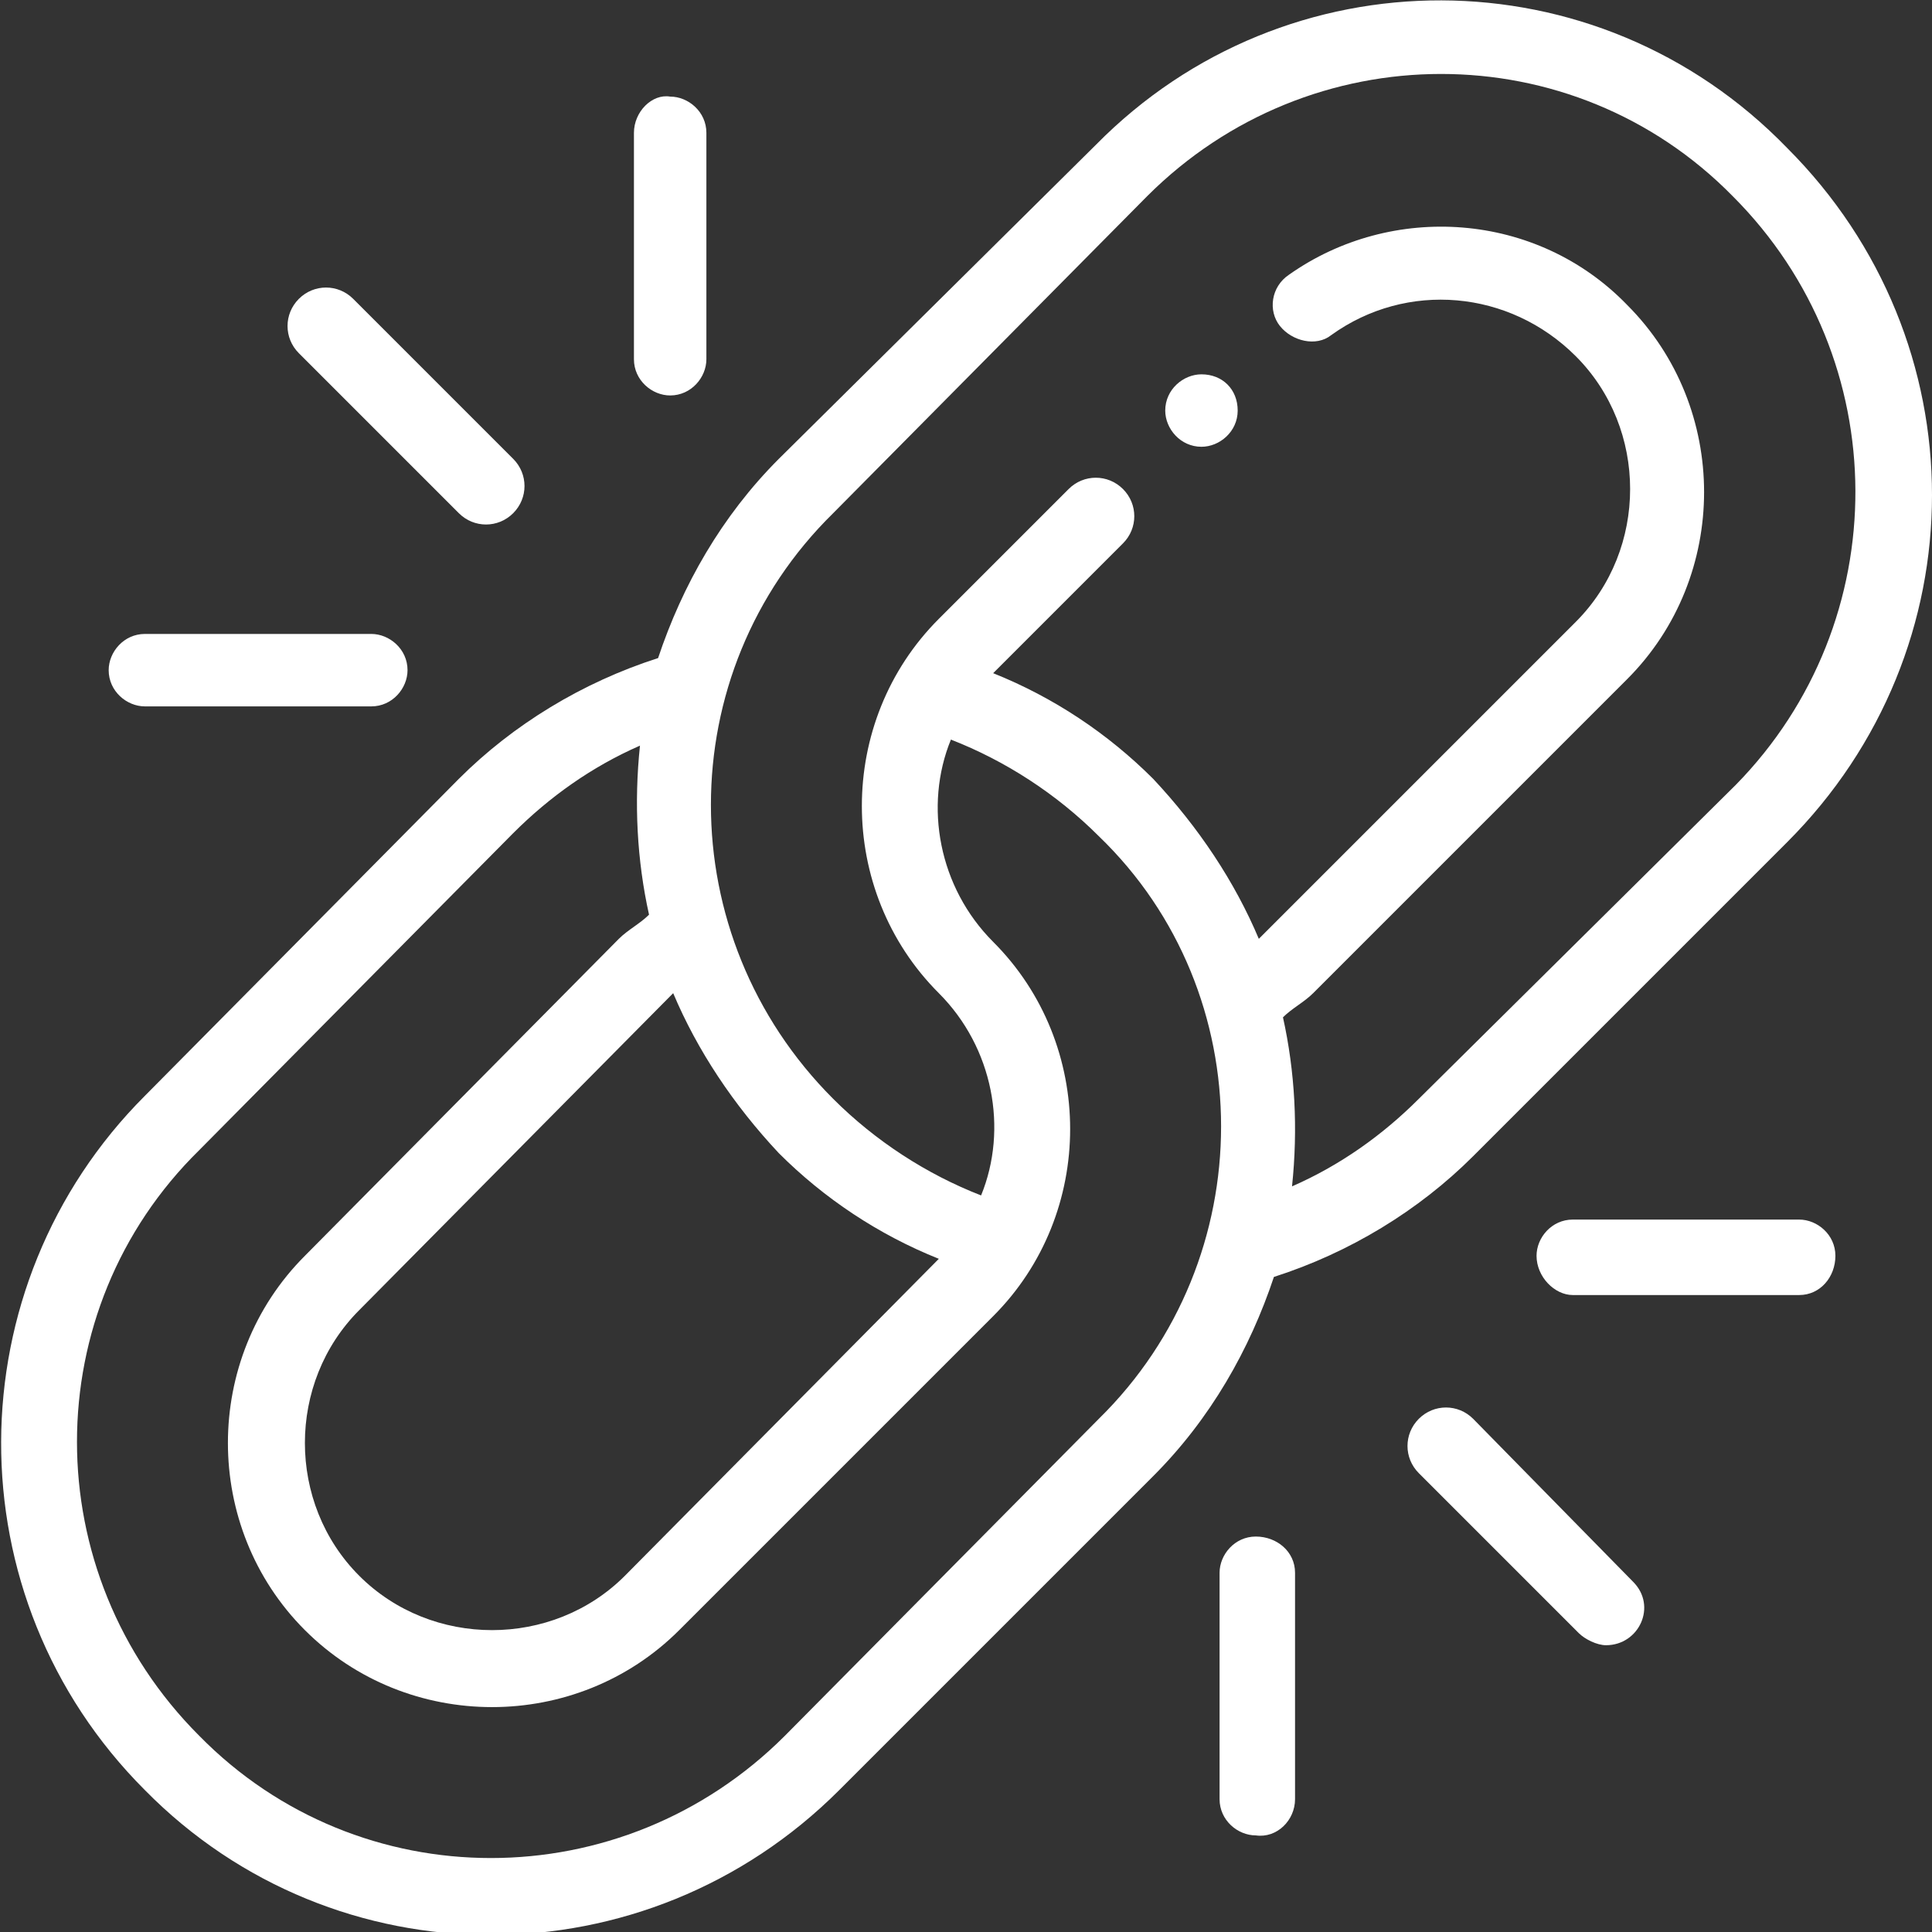<?xml version="1.0" encoding="utf-8"?>
<!-- Generator: Adobe Illustrator 22.0.1, SVG Export Plug-In . SVG Version: 6.00 Build 0)  -->
<svg version="1.1" id="Layer_1" xmlns="http://www.w3.org/2000/svg" xmlns:xlink="http://www.w3.org/1999/xlink" x="0px" y="0px"
	 viewBox="0 0 64 64" style="enable-background:new 0 0 64 64;" xml:space="preserve">
<rect x="0" y="0" width="64" height="64" fill="#333333" stroke="none"/>
<style type="text/css">
	.st0{fill:#FFFFFF;}
</style>
<path class="st0" d="M36.3,4.8L25.8,15.2c-1.9,1.9-3.2,4.2-4,6.6c-2.5,0.8-4.8,2.2-6.6,4L4.8,36.3c-6.3,6.3-6.4,16.6,0,23
	c6.3,6.4,16.6,6.4,23,0l10.4-10.4c1.9-1.9,3.2-4.2,4-6.6c2.5-0.8,4.8-2.2,6.6-4l10.4-10.4c6.4-6.4,6.4-16.6,0-23
	C52.9-1.6,42.6-1.6,36.3,4.8z M22.3,32.9c0.8,1.9,2,3.7,3.5,5.3c1.5,1.5,3.3,2.7,5.3,3.5L20.7,52.2c-2.4,2.4-6.4,2.4-8.8,0
	c-2.4-2.4-2.4-6.4,0-8.8L22.3,32.9C22.3,32.9,22.3,32.9,22.3,32.9z M36.4,47L26,57.5c-5.4,5.4-14.1,5.4-19.4,0
	c-5.4-5.4-5.4-14.1,0-19.4L17,27.6c1.2-1.2,2.6-2.2,4.2-2.9c-0.2,1.9-0.1,3.8,0.3,5.6c-0.3,0.3-0.7,0.5-1,0.8L10.1,41.6
	c-3.4,3.4-3.4,9,0,12.4s9,3.4,12.4,0l10.4-10.4c3.4-3.4,3.4-9,0-12.4c-1.8-1.8-2.3-4.5-1.4-6.7c1.8,0.7,3.5,1.8,4.9,3.2
	C41.8,32.9,41.8,41.7,36.4,47z M57.5,26L47,36.4c-1.2,1.2-2.6,2.2-4.2,2.9c0.2-1.9,0.1-3.8-0.3-5.6c0.3-0.3,0.7-0.5,1-0.8l10.4-10.4
	c3.4-3.4,3.4-9,0-12.4C50.9,7,46.1,6.7,42.7,9.1c-0.6,0.4-0.7,1.2-0.3,1.7s1.2,0.7,1.7,0.3c2.5-1.8,5.9-1.5,8.1,0.7
	c2.4,2.4,2.4,6.4,0,8.8L41.7,31.1c0,0,0,0,0,0c-0.8-1.9-2-3.7-3.5-5.3c-1.5-1.5-3.3-2.7-5.3-3.5l4.3-4.3c0.5-0.5,0.5-1.3,0-1.8
	c-0.5-0.5-1.3-0.5-1.8,0l-4.3,4.3c-3.4,3.4-3.4,9,0,12.4c1.8,1.8,2.3,4.5,1.4,6.7c-1.8-0.7-3.5-1.8-4.9-3.2
	c-5.4-5.4-5.4-14.1,0-19.4L38,6.5c5.4-5.4,14.1-5.4,19.4,0C62.8,11.9,62.8,20.6,57.5,26z"/>
<path class="st0" d="M41,13.6c0,0.7-0.6,1.2-1.2,1.2c-0.7,0-1.2-0.6-1.2-1.2c0-0.7,0.6-1.2,1.2-1.2C40.5,12.4,41,12.9,41,13.6z"/>
<path class="st0" d="M17,17c0.5-0.5,0.5-1.3,0-1.8l-5.3-5.3c-0.5-0.5-1.3-0.5-1.8,0c-0.5,0.5-0.5,1.3,0,1.8l5.3,5.3
	C15.7,17.5,16.5,17.5,17,17z"/>
<path class="st0" d="M4.8,21c-0.7,0-1.2,0.6-1.2,1.2c0,0.7,0.6,1.2,1.2,1.2h7.5c0.7,0,1.2-0.6,1.2-1.2c0-0.7-0.6-1.2-1.2-1.2H4.8z"
	/>
<path class="st0" d="M21,4.4v7.5c0,0.7,0.6,1.2,1.2,1.2c0.7,0,1.2-0.6,1.2-1.2V4.4c0-0.7-0.6-1.2-1.2-1.2C21.6,3.1,21,3.7,21,4.4z"
	/>
<path class="st0" d="M47,47c-0.5,0.5-0.5,1.3,0,1.8l5.3,5.3c0.2,0.2,0.6,0.4,0.9,0.4c1.1,0,1.7-1.3,0.9-2.1L48.8,47
	C48.3,46.5,47.5,46.5,47,47z"/>
<path class="st0" d="M42.9,59.6v-7.5c0-0.7-0.6-1.2-1.3-1.2c-0.7,0-1.2,0.6-1.2,1.2v7.5c0,0.7,0.6,1.2,1.2,1.2
	C42.3,60.9,42.9,60.3,42.9,59.6z"/>
<path class="st0" d="M59.6,42.9c0.7,0,1.2-0.6,1.2-1.3c0-0.7-0.6-1.2-1.2-1.2h-7.5c-0.7,0-1.2,0.6-1.2,1.2c0,0.7,0.6,1.3,1.2,1.3
	H59.6z"/>
</svg>
